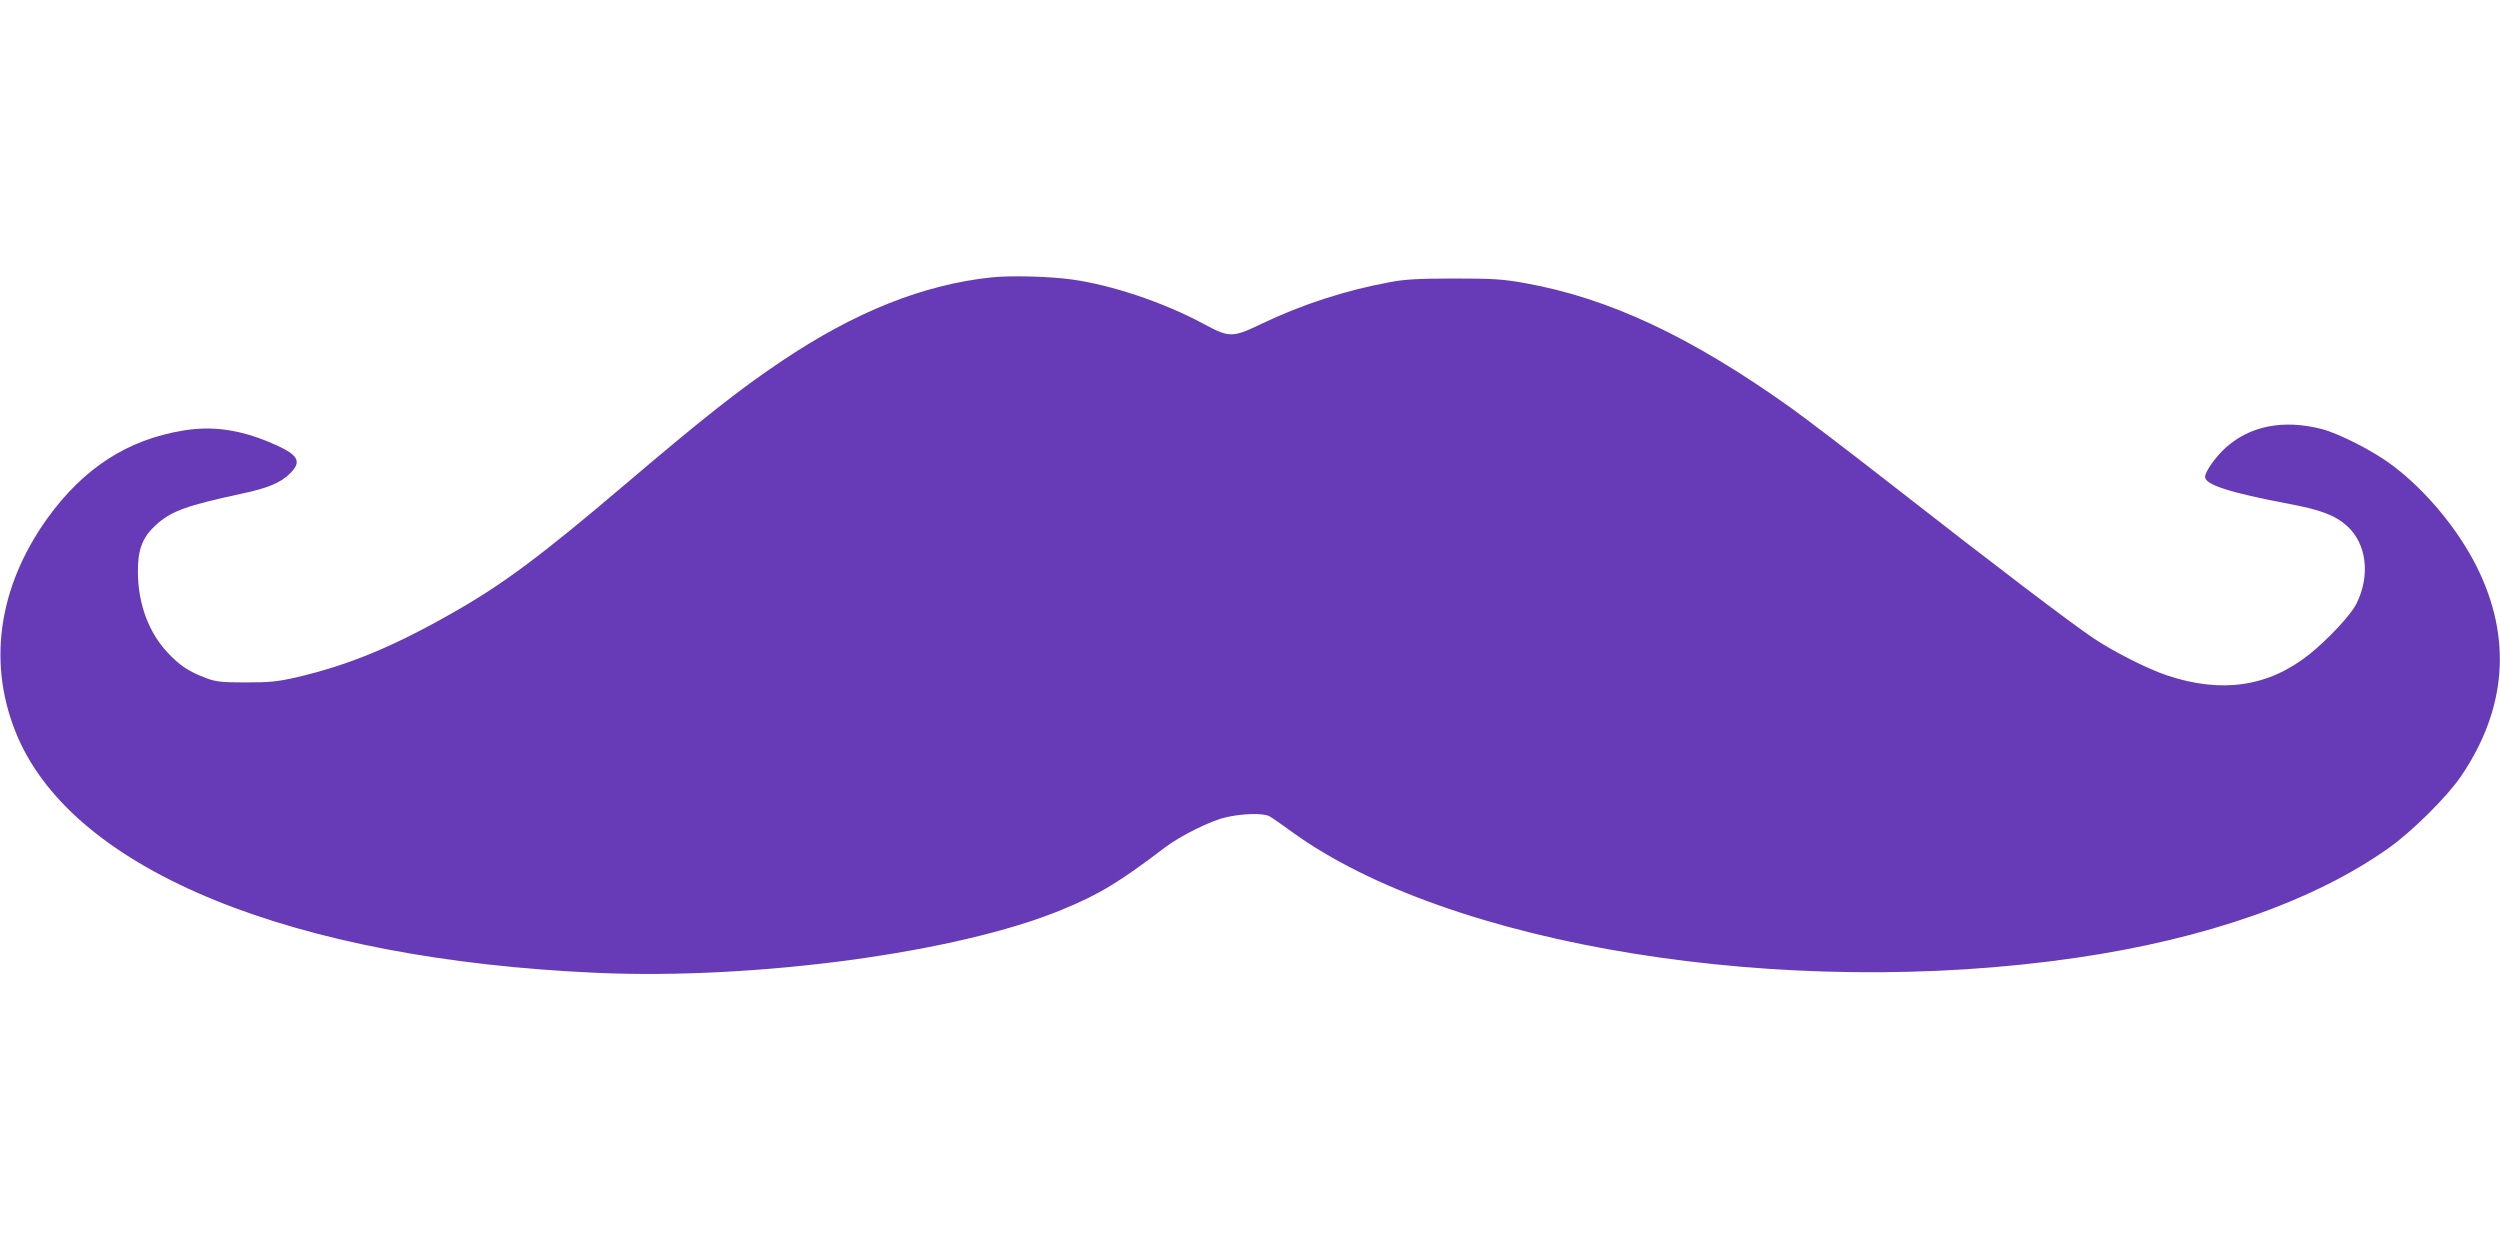 <?xml version="1.0" standalone="no"?>
<!DOCTYPE svg PUBLIC "-//W3C//DTD SVG 20010904//EN"
 "http://www.w3.org/TR/2001/REC-SVG-20010904/DTD/svg10.dtd">
<svg version="1.0" xmlns="http://www.w3.org/2000/svg"
 width="1280pt" height="640pt" viewBox="0 0 1280 640"
 preserveAspectRatio="xMidYMid meet">
<g transform="translate(0,640) scale(0.1,-0.1)"
fill="#673ab7" stroke="none">
<path d="M5078 4980 c-350 -37 -700 -176 -1079 -431 -212 -142 -402 -292 -804
-634 -426 -362 -624 -510 -885 -657 -301 -171 -525 -263 -788 -325 -100 -23
-139 -27 -262 -27 -124 0 -154 3 -204 22 -89 33 -137 65 -199 132 -97 104
-150 250 -151 410 -1 116 23 178 91 241 79 72 155 100 443 162 132 28 199 56
246 104 63 63 41 97 -104 158 -158 66 -295 85 -442 61 -288 -47 -514 -194
-699 -452 -254 -356 -307 -752 -151 -1116 295 -687 1406 -1140 2966 -1209 818
-36 1849 104 2378 322 193 79 297 142 532 321 76 58 233 136 309 153 84 20
192 23 224 6 13 -7 62 -41 110 -76 806 -589 2529 -867 4021 -649 664 97 1218
291 1600 562 118 83 298 262 368 364 237 347 265 713 82 1078 -96 191 -259
388 -429 516 -97 74 -276 165 -366 188 -194 49 -363 16 -487 -94 -52 -46 -108
-124 -108 -152 0 -40 130 -81 426 -137 166 -31 240 -59 302 -115 100 -91 119
-254 46 -399 -30 -58 -144 -180 -241 -258 -208 -165 -447 -201 -728 -107 -97
32 -275 122 -376 190 -119 80 -514 380 -1009 767 -212 166 -456 352 -542 414
-513 365 -931 561 -1363 638 -112 20 -162 23 -360 23 -175 0 -253 -4 -325 -18
-230 -42 -451 -114 -659 -213 -152 -73 -166 -73 -301 0 -203 109 -468 198
-672 226 -114 16 -311 21 -410 11z"/>
</g>
</svg>
